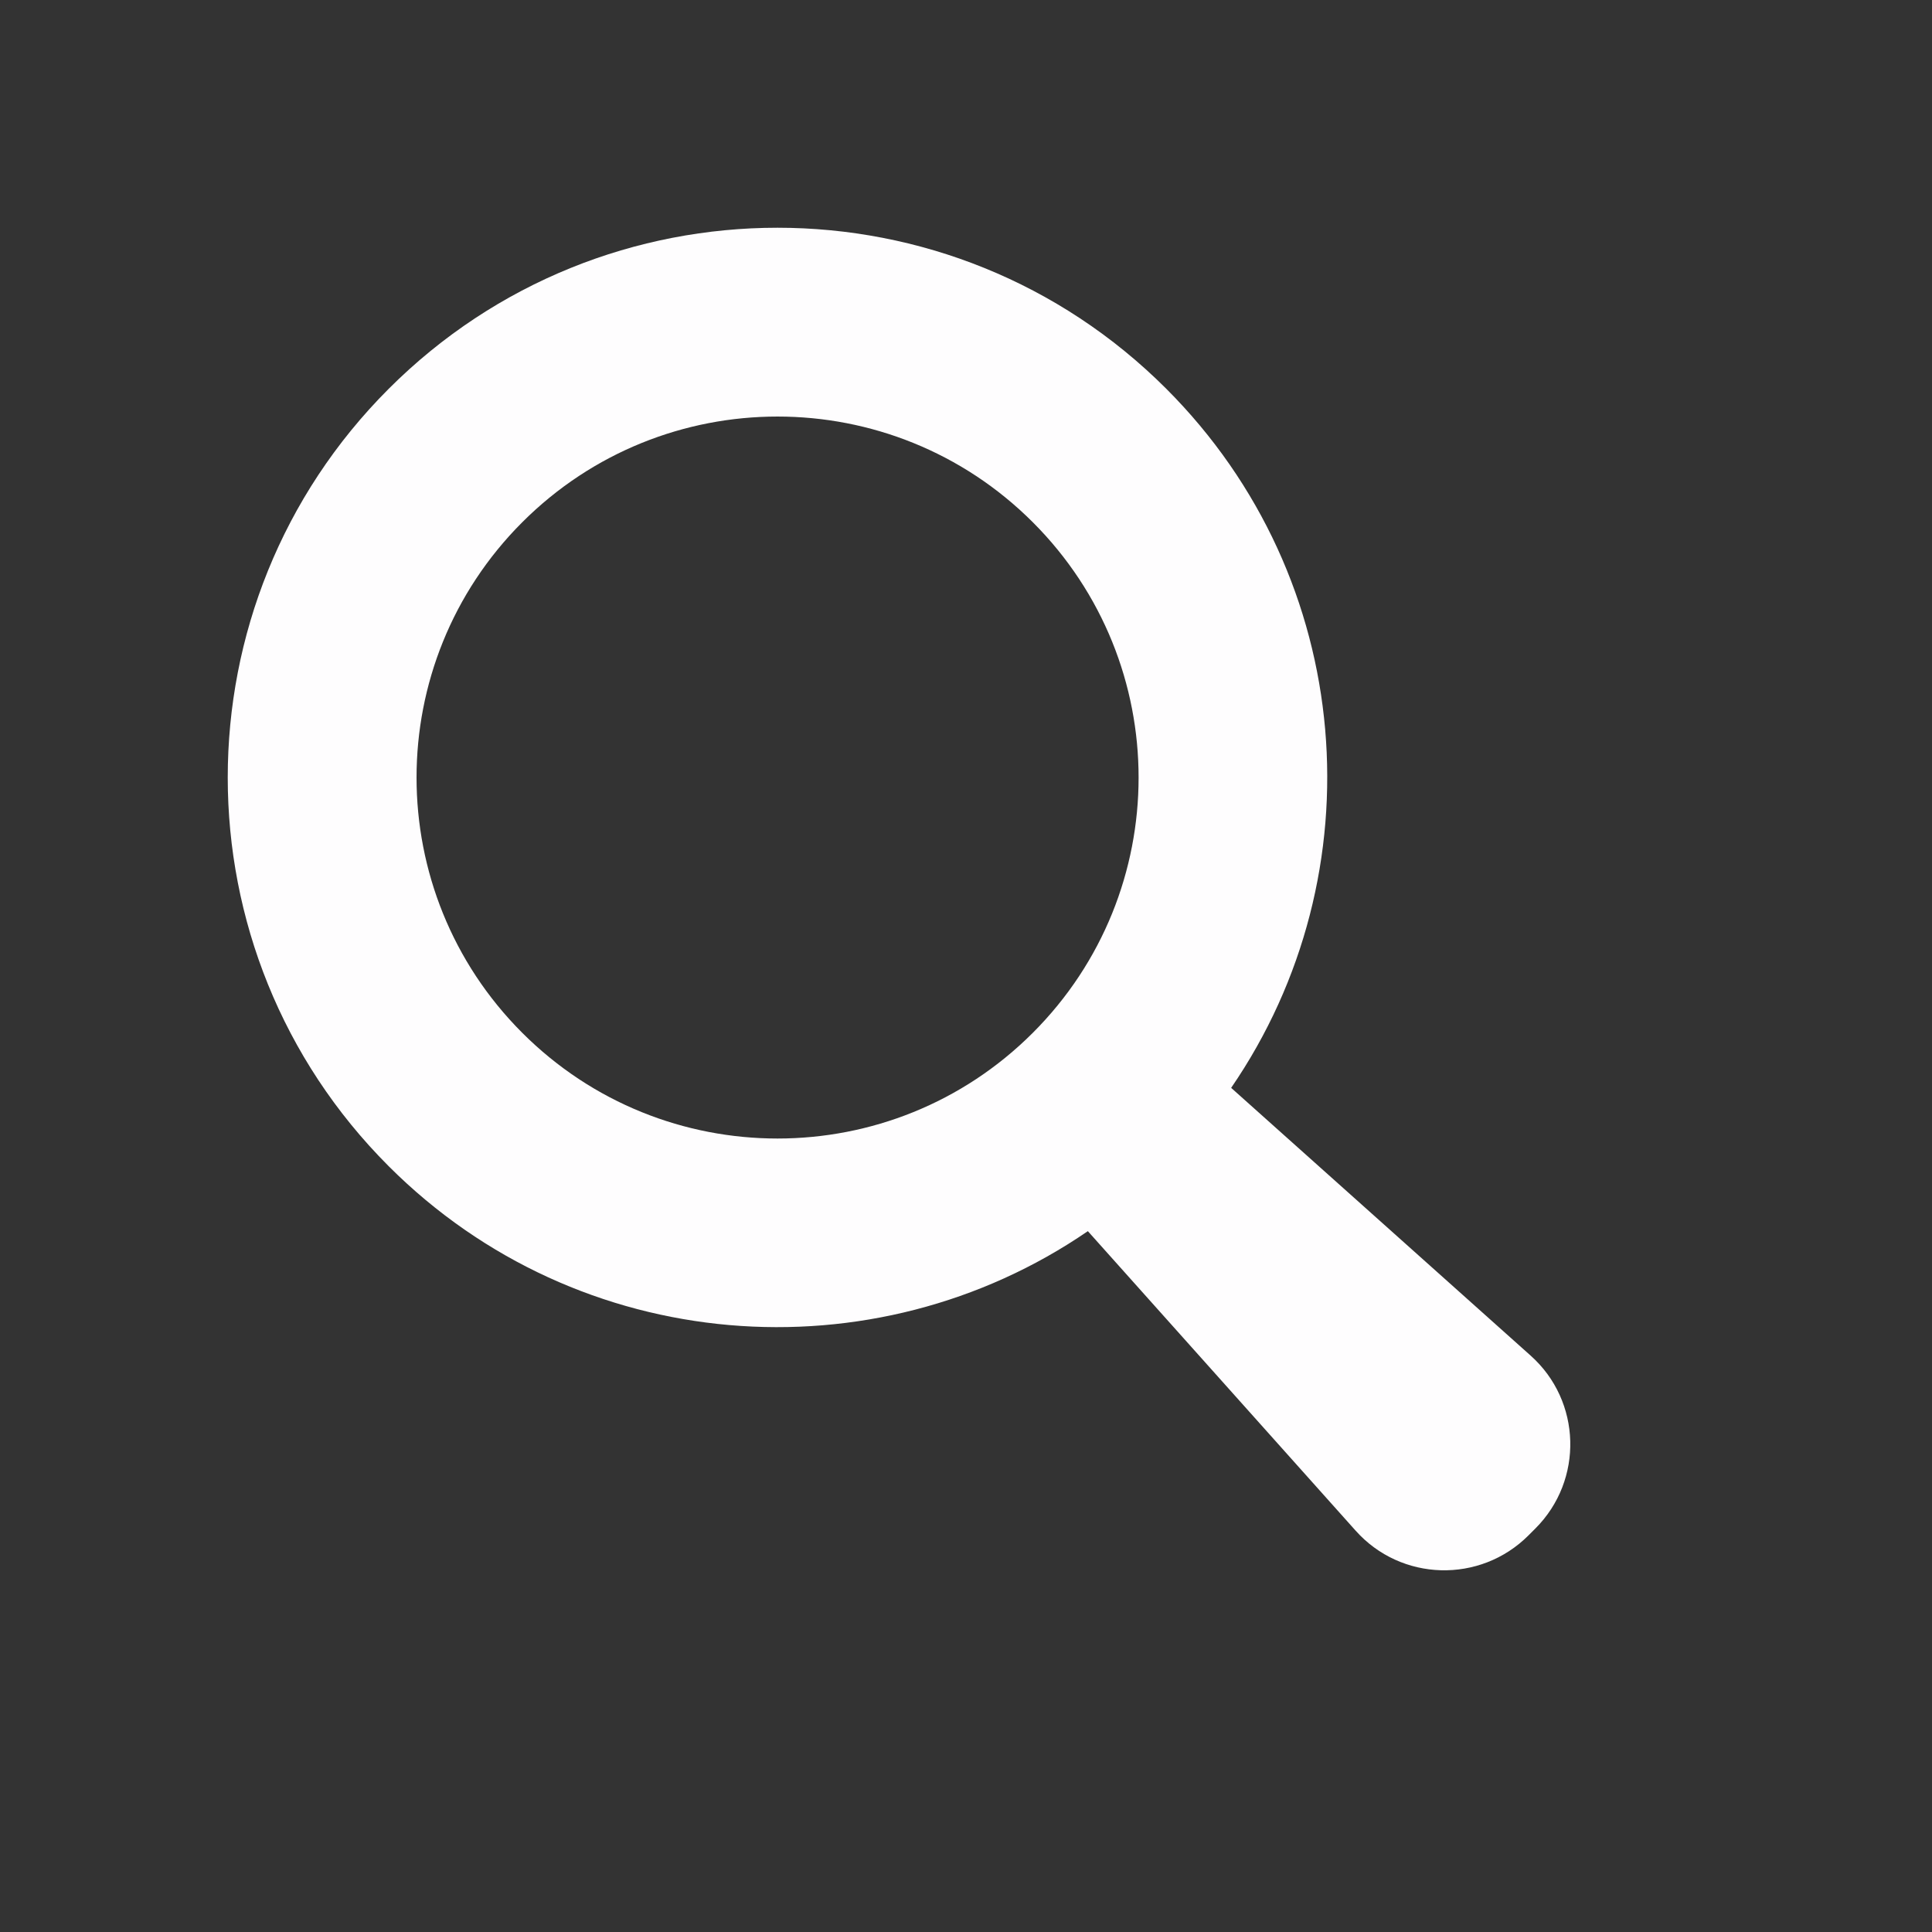 <?xml version="1.0" encoding="UTF-8"?>
<svg xmlns="http://www.w3.org/2000/svg" width="41" height="41" viewBox="0 0 41 41" fill="none">
  <rect x="0" y="0" width="41" height="41" fill="#333333" stroke="none"/>
  <path d="M24.75 8.25C20.194 3.694 12.806 3.694 8.25 8.25C3.694 12.806 3.694 20.194 8.25 24.75C12.286 28.786 18.545 29.242 23.086 26.127L28.766 32.48C29.732 33.565 31.411 33.609 32.436 32.584L32.584 32.436C33.609 31.411 33.565 29.732 32.48 28.766L26.127 23.086C29.247 18.54 28.786 12.286 24.75 8.25ZM21.918 21.918C18.927 24.909 14.074 24.909 11.083 21.918C8.092 18.927 8.092 14.074 11.083 11.083C14.074 8.092 18.927 8.092 21.918 11.083C24.913 14.079 24.909 18.927 21.918 21.918Z" fill="#FEFDFE"></path>
</svg>
